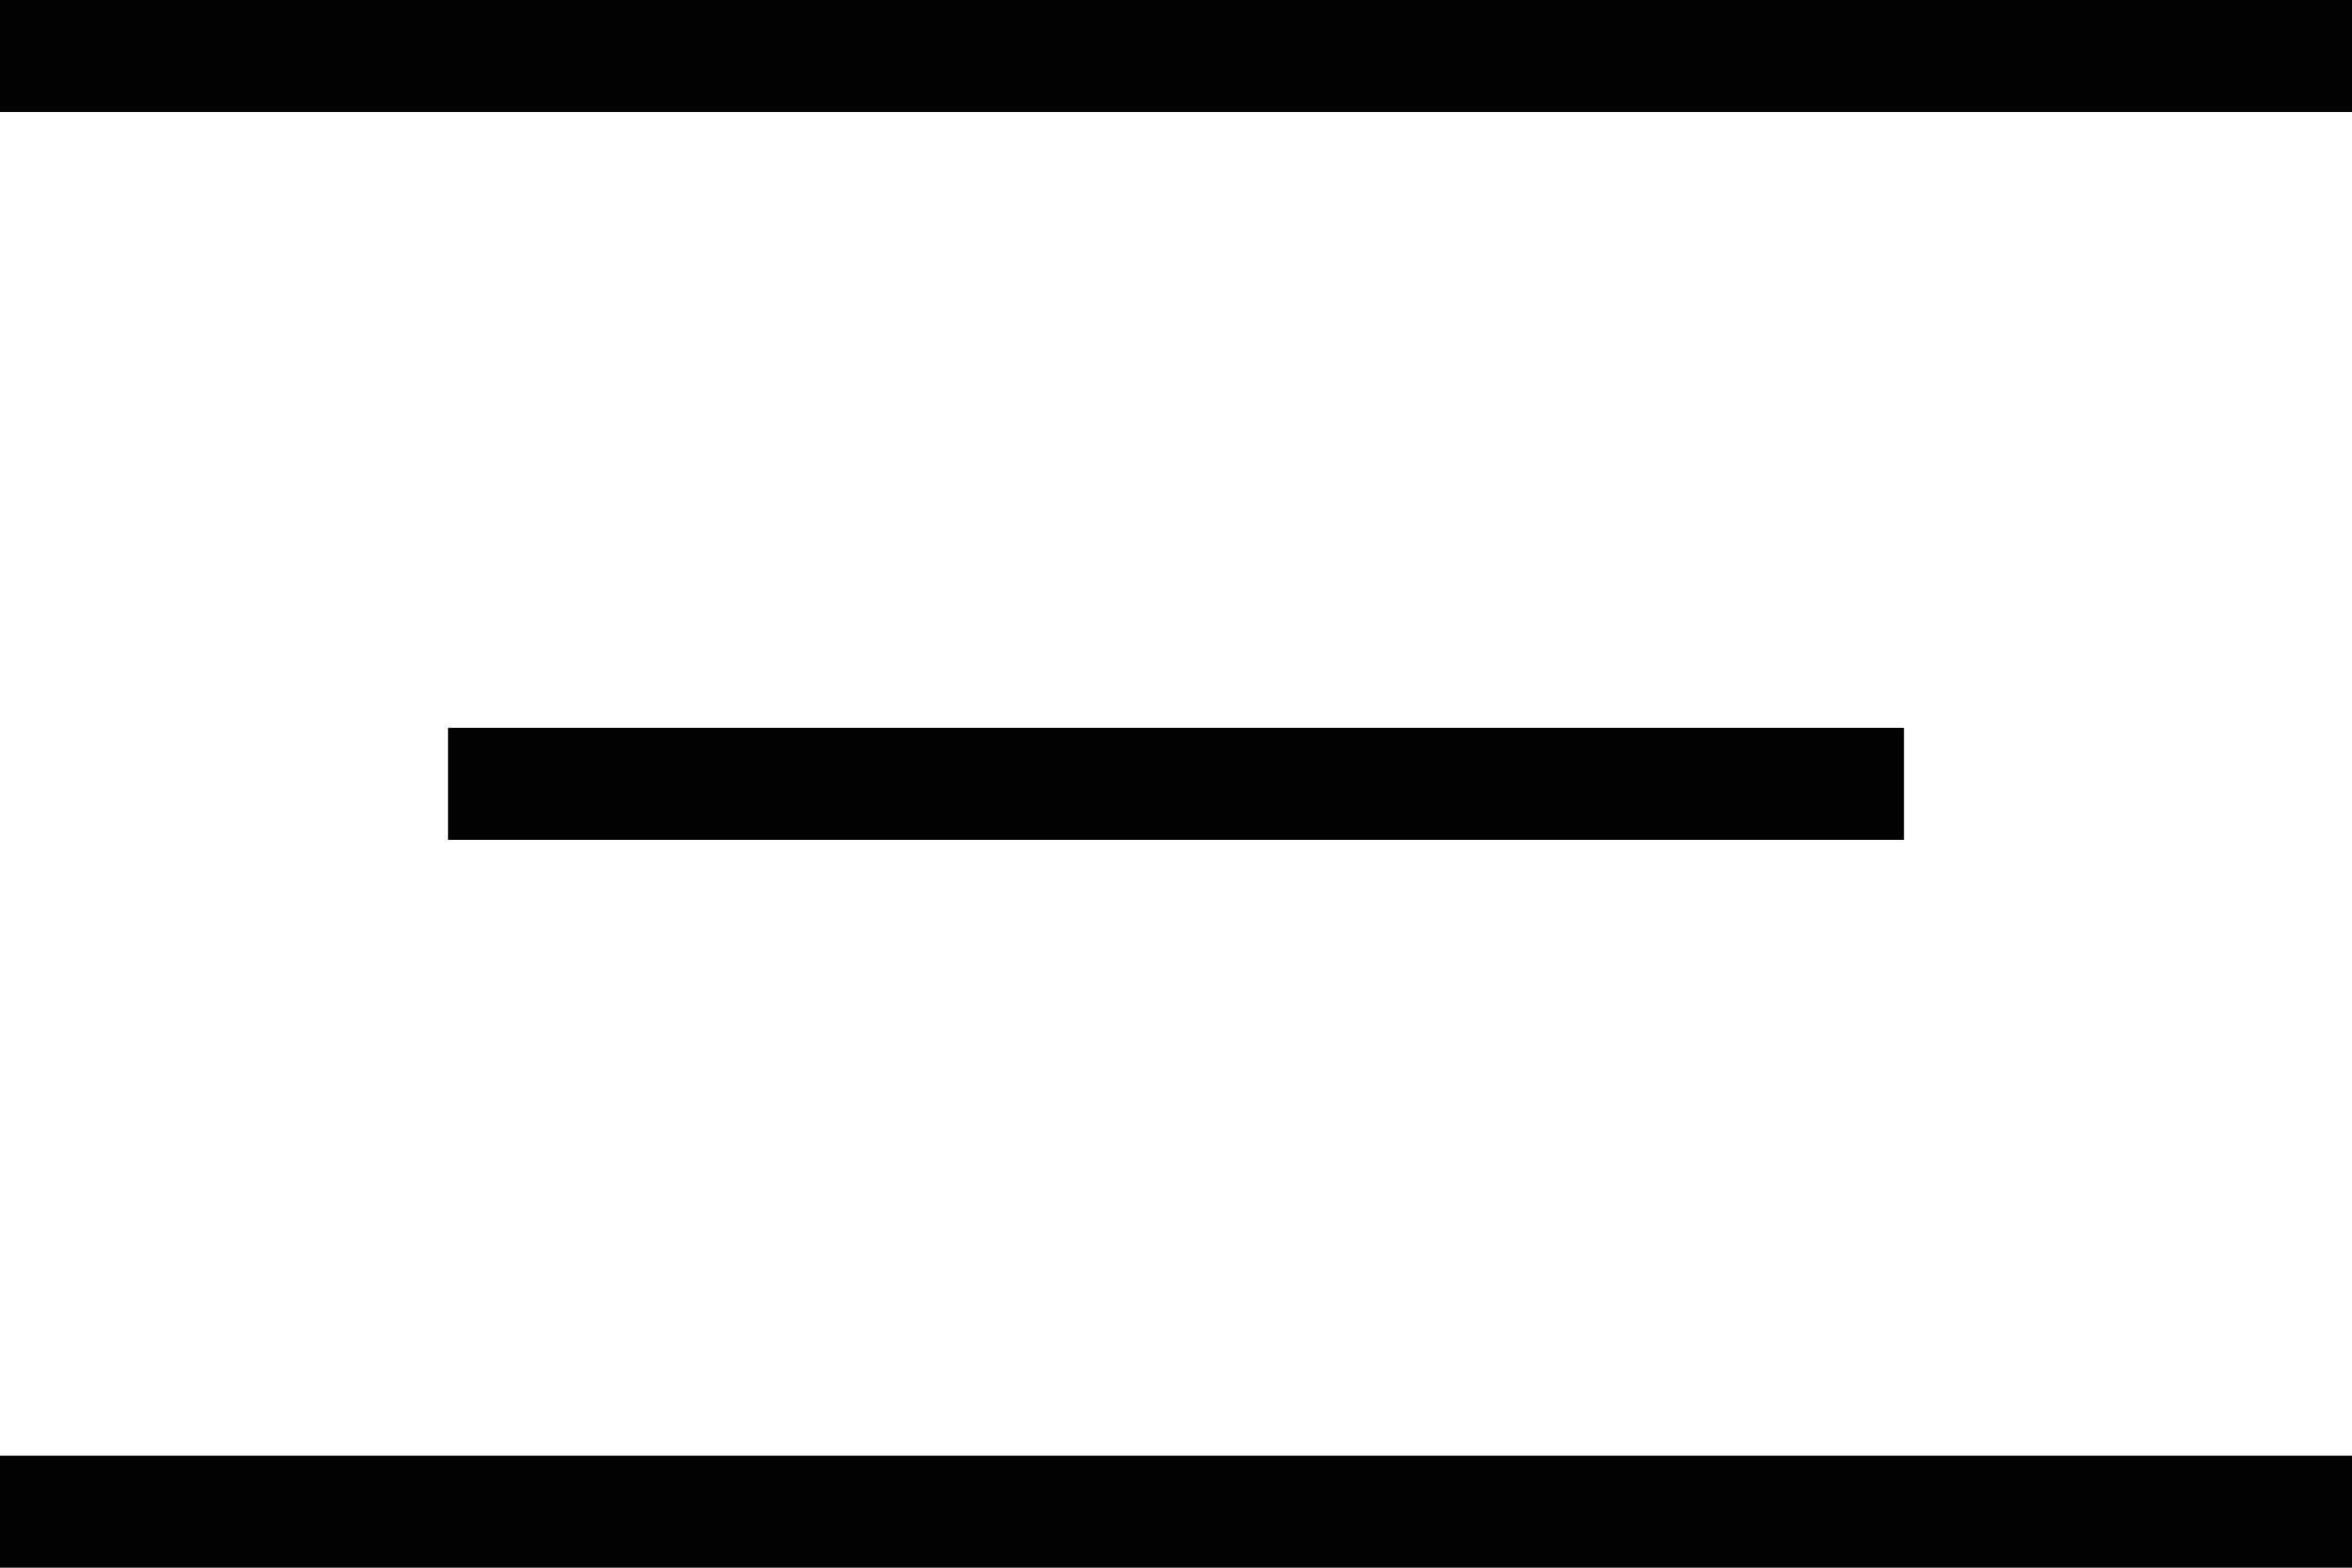 <svg width="21" height="14" viewBox="0 0 21 14" xmlns="http://www.w3.org/2000/svg"><rect x="0" y="0" width="21" height="1" fill="#030303"></rect><rect x="4" y="6.5" width="13" height="1" fill="#030303"></rect><rect x="0" y="13" width="21" height="1" fill="#030303"></rect></svg>